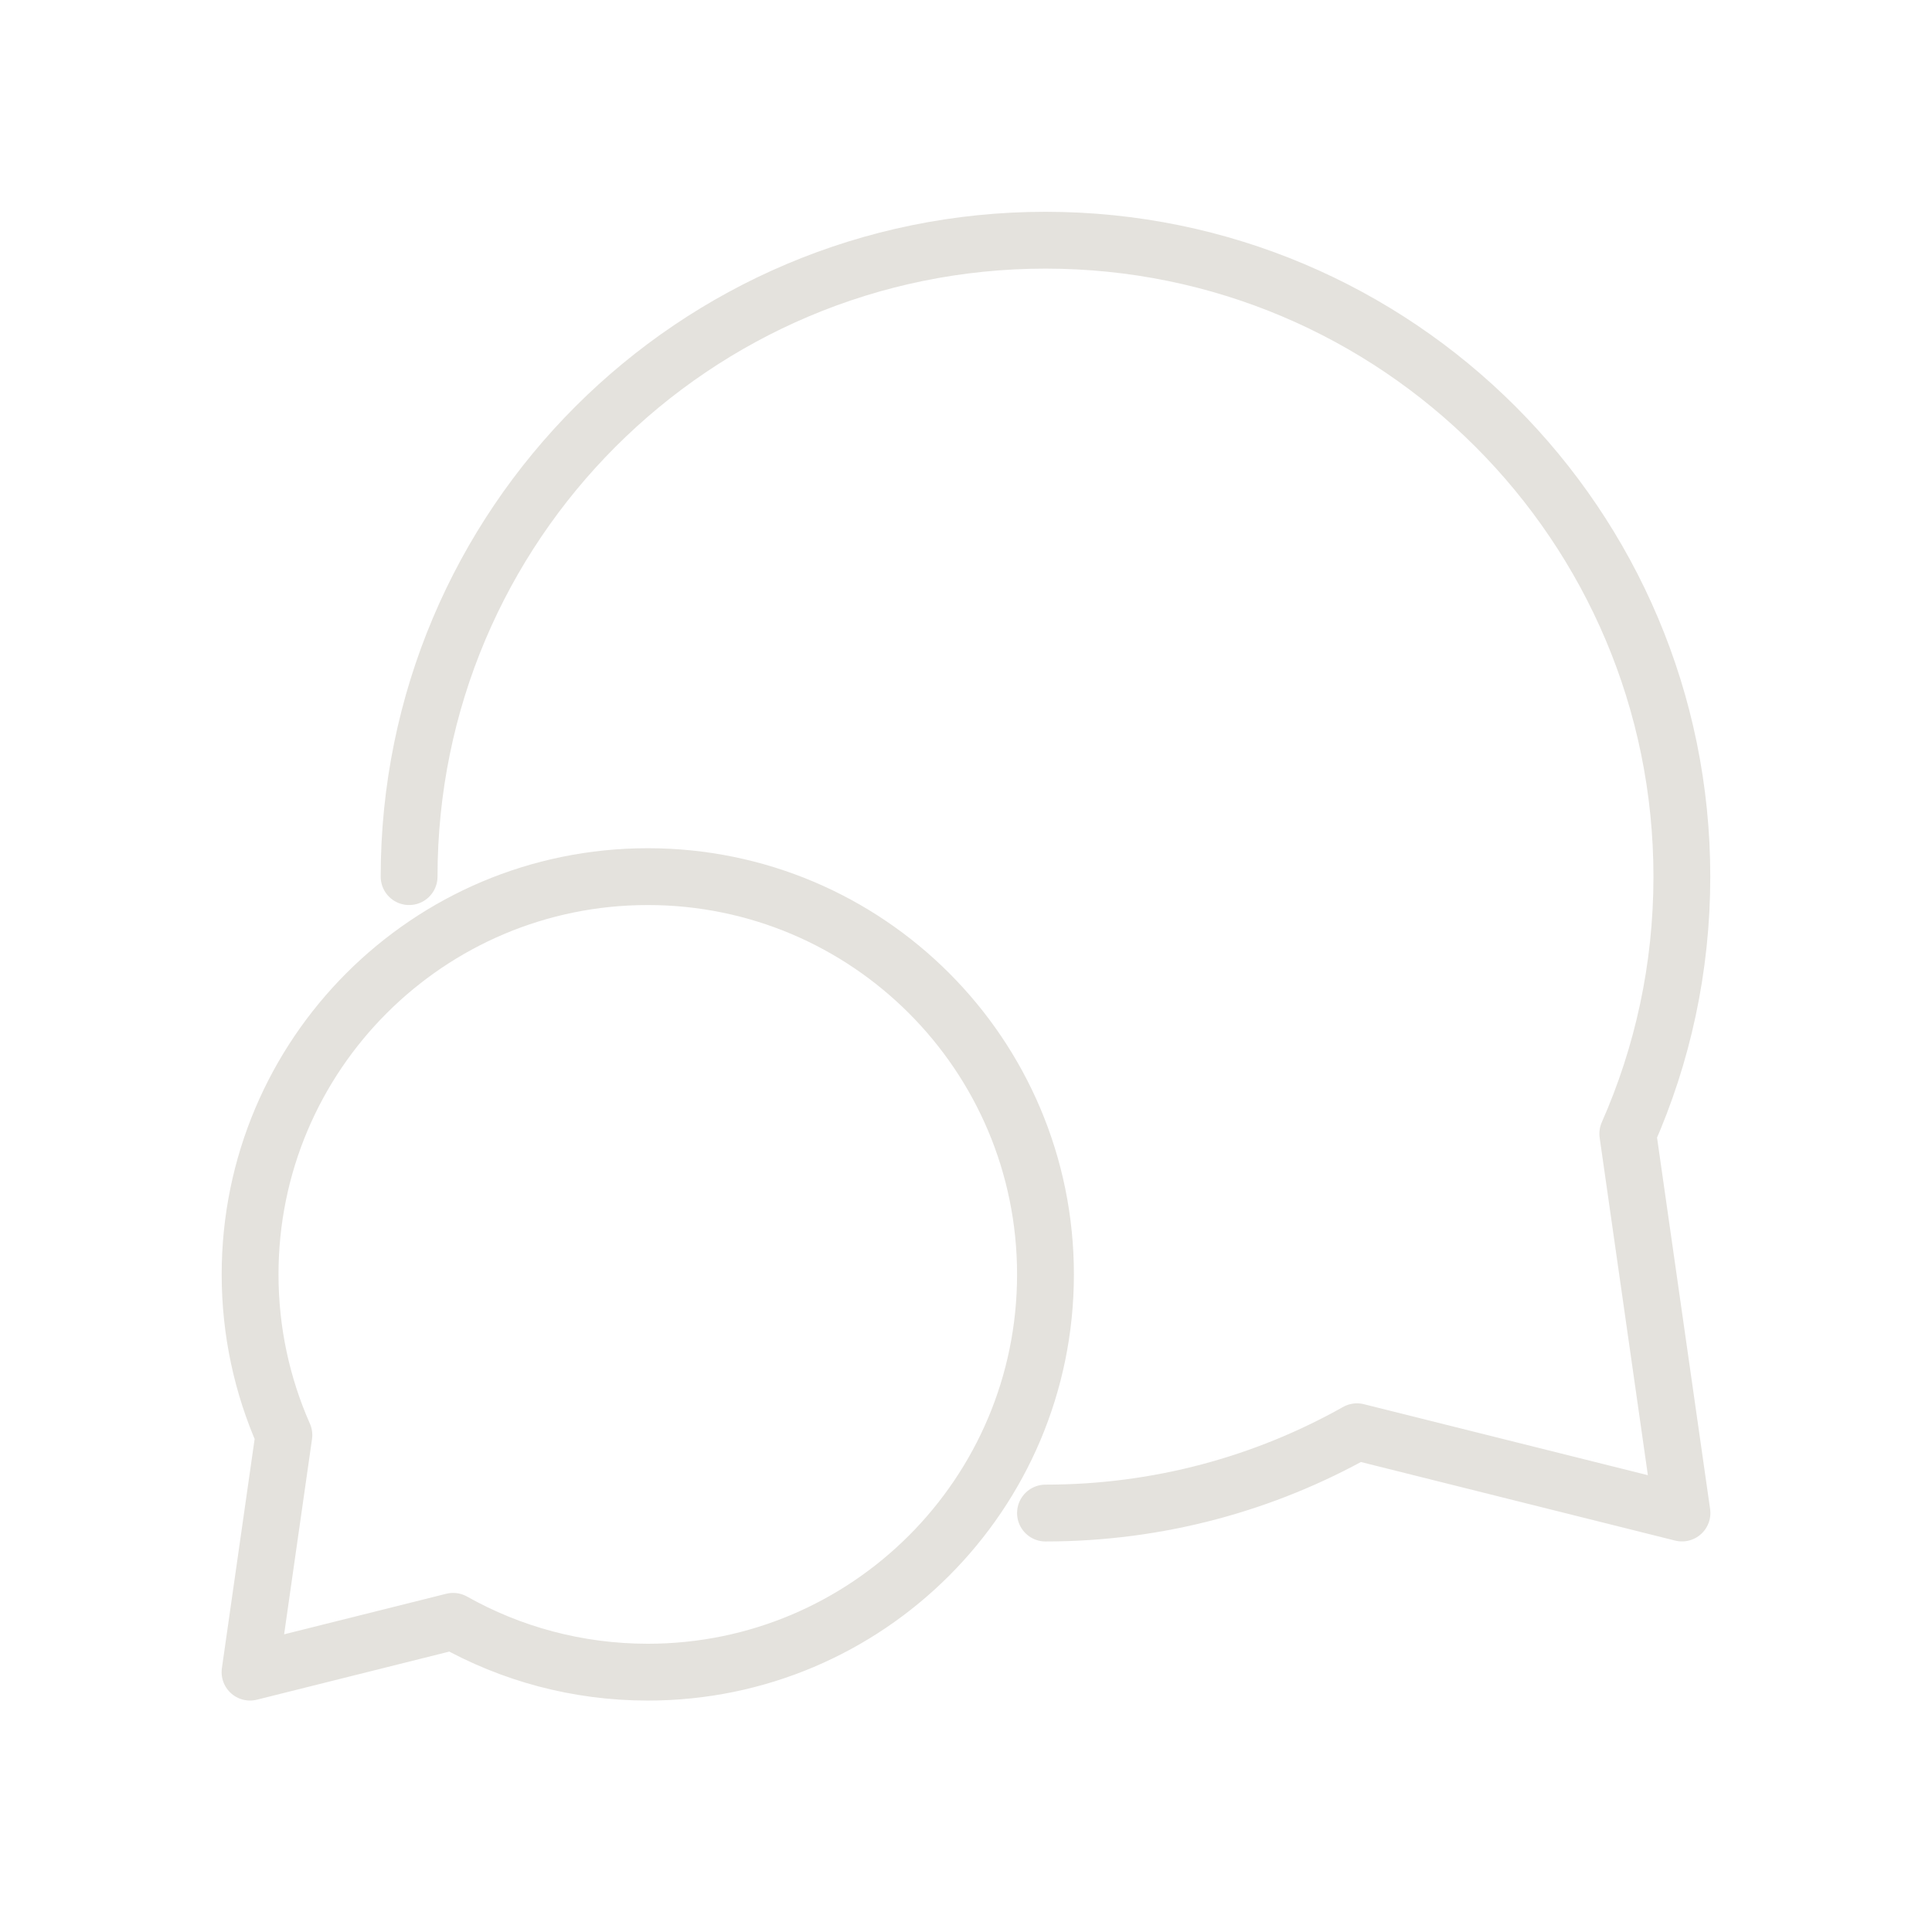 <svg xmlns="http://www.w3.org/2000/svg" width="85" height="85" viewBox="0 0 85 85" fill="none">
  <path d="M17.999 38.568C17.999 23.104 30.534 10.568 45.997 10.568C61.46 10.568 73.995 23.104 73.995 38.568C73.995 42.593 73.145 46.42 71.616 49.879L74 66.566L59.701 62.991C55.65 65.269 50.975 66.568 45.997 66.568M11.003 56.068C11.003 58.584 11.534 60.976 12.49 63.138L11 73.567L19.936 71.332C22.468 72.756 25.389 73.568 28.5 73.568C38.163 73.568 45.997 65.733 45.997 56.068C45.997 46.403 38.163 38.568 28.5 38.568C18.837 38.568 11.003 46.403 11.003 56.068Z" stroke="#E4E2DD" stroke-width="2.5" stroke-linecap="round" stroke-linejoin="round"/>
</svg>